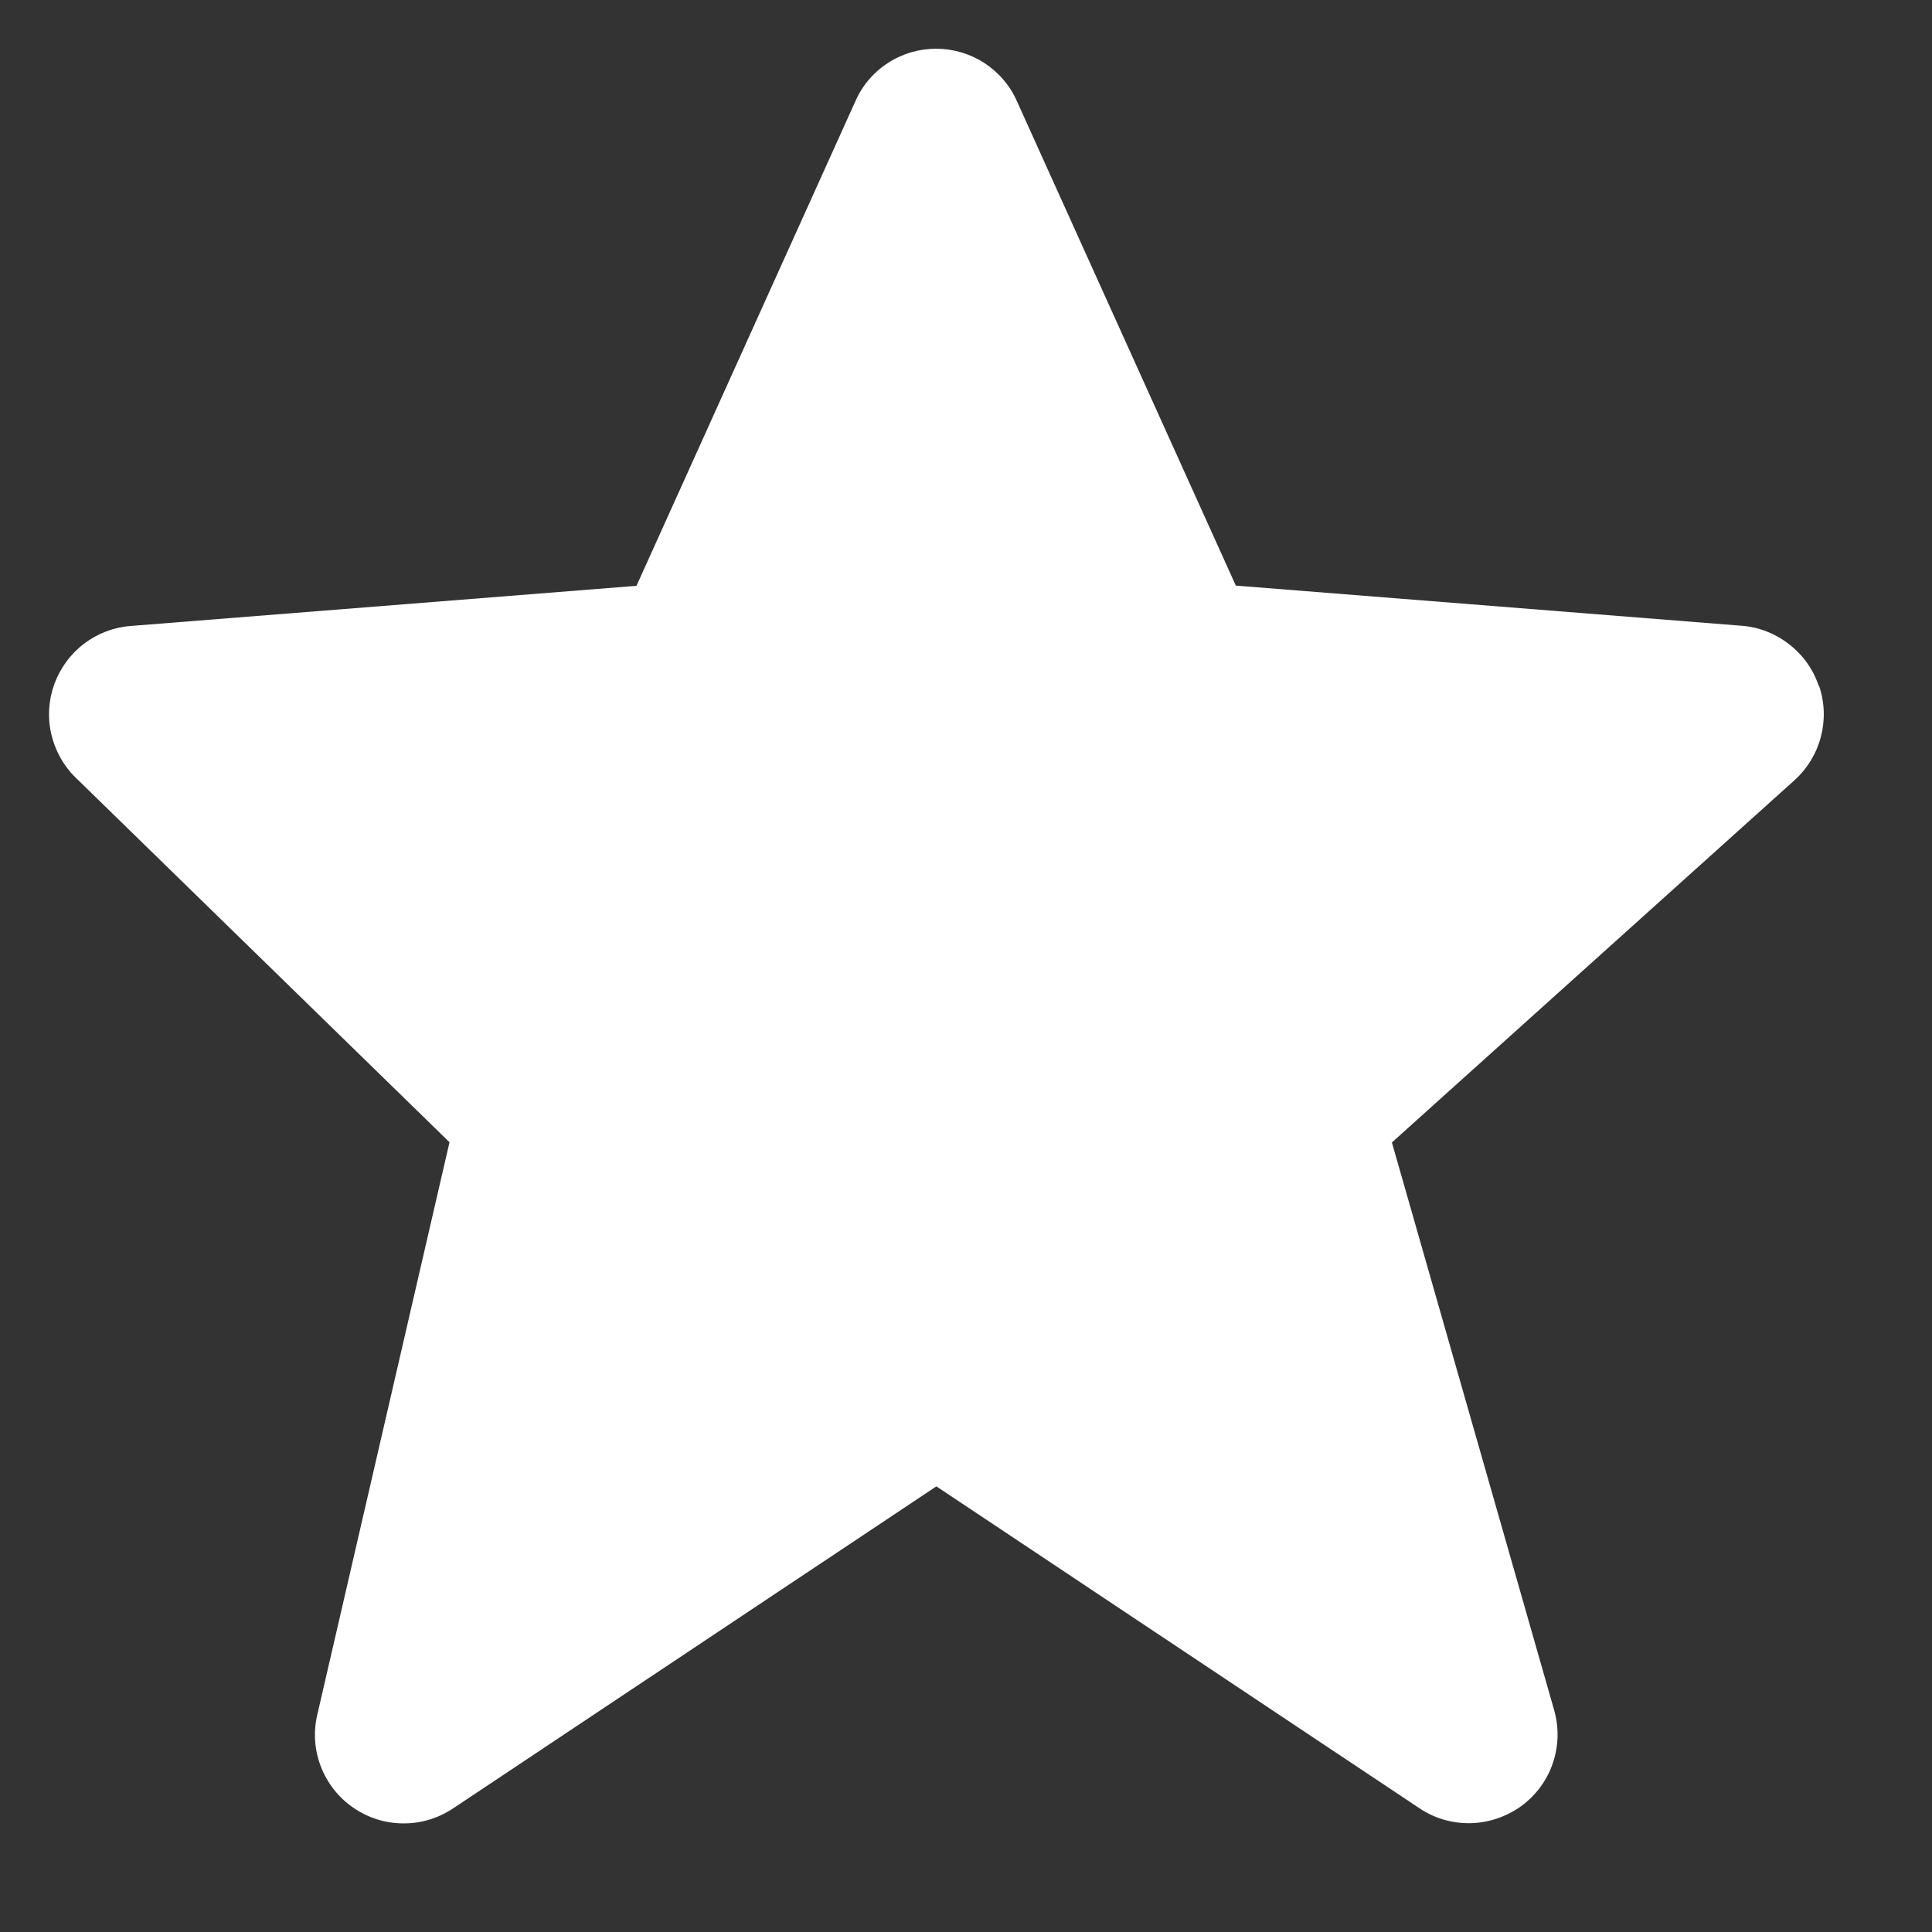 <svg fill="none" height="9" viewBox="0 0 9 9" width="9" xmlns="http://www.w3.org/2000/svg"><rect x="0" y="0" width="9" height="9" fill="#333333" stroke="none"/><path d="m8.472 3.194c-.026-.077-.074-.144-.138-.193-.064-.05-.141-.08-.221-.086l-2.356-.187-1.02-2.257c-.032-.073-.085-.134-.152-.178-.067-.043-.145-.066-.224-.066-.08-0-.158.023-.224.066-.067.043-.12.105-.152.178l-1.02 2.258-2.356.187c-.079.006-.155.035-.218.083-.063.048-.111.114-.138.188-.027.075-.032.156-.014.233.018.077.057.148.114.203l1.741 1.698-.616 2.667c-.019.081-.013.165.017.242.03.077.082.144.151.191.068.047.149.073.232.073.083.001.164-.024.233-.07l2.251-1.5 2.251 1.5c.07.047.153.071.238.069s.166-.03.235-.079c.068-.05.12-.119.147-.199.028-.08.03-.166.007-.248l-.756-2.645 1.875-1.687c.123-.111.168-.284.115-.44z" fill="#fff"/></svg>